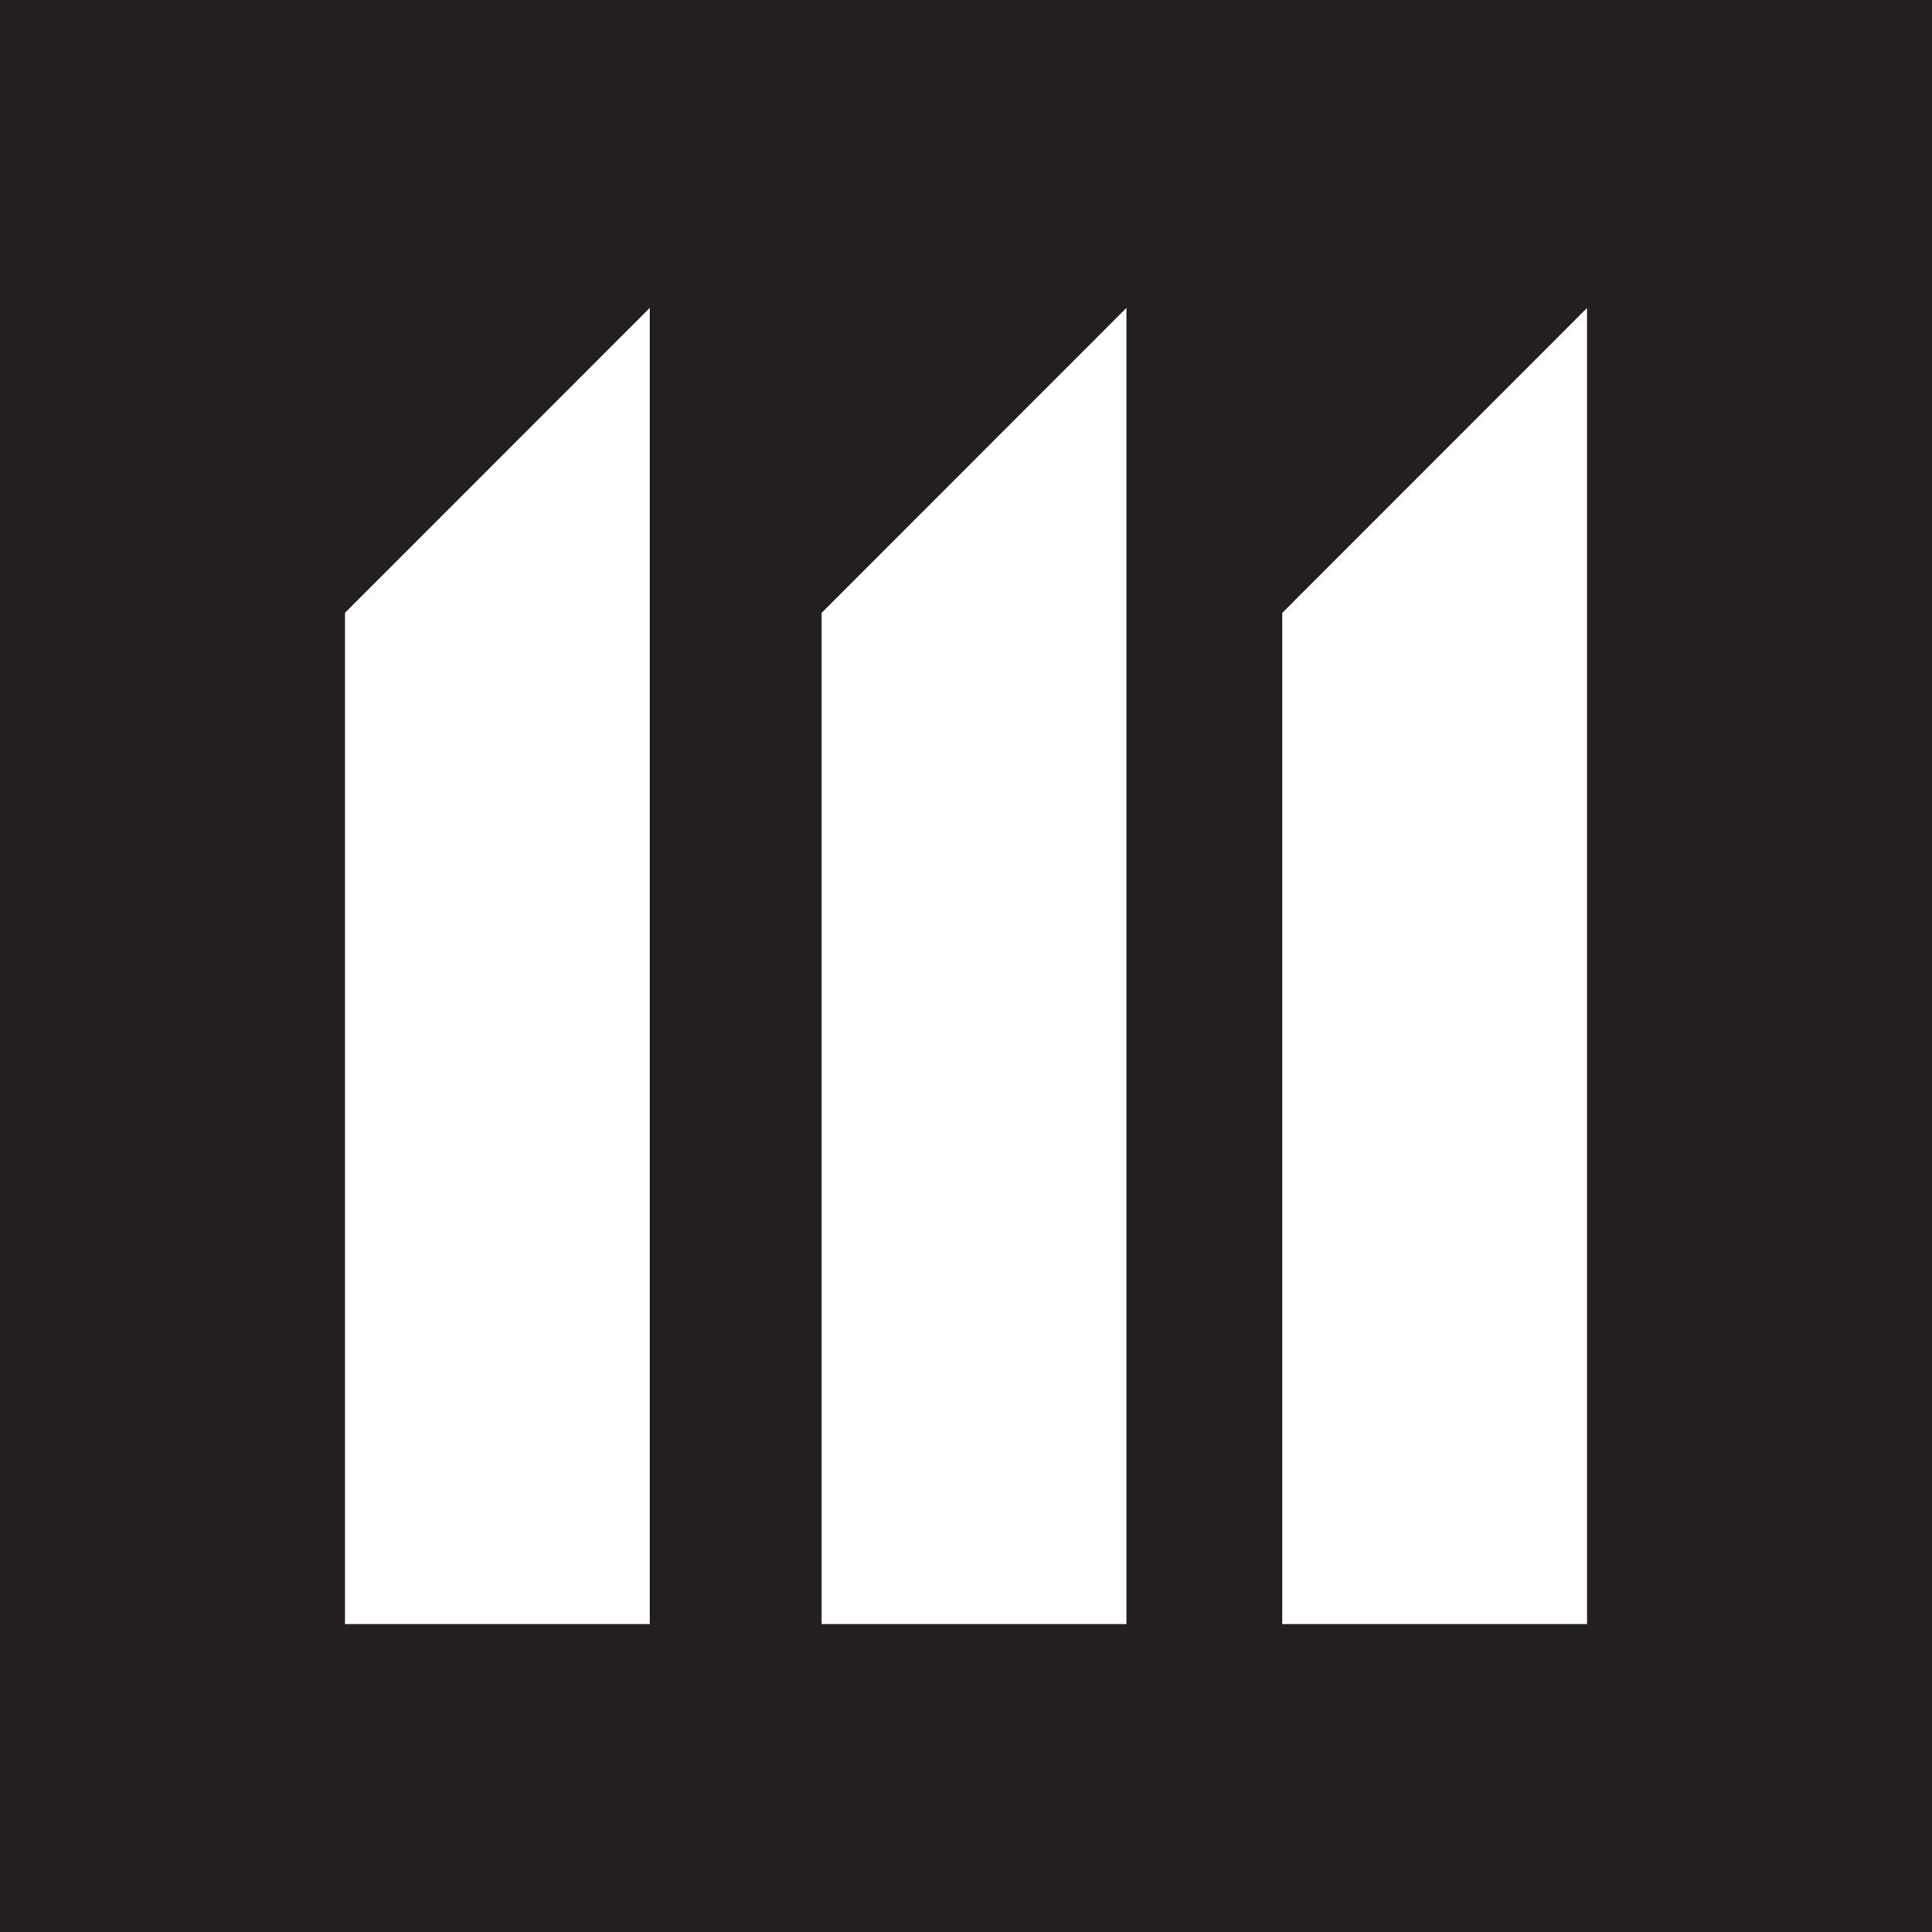 <?xml version="1.0" encoding="UTF-8"?>
<svg id="Layer_1" xmlns="http://www.w3.org/2000/svg" version="1.1" viewBox="0 0 165 165">
  <!-- Generator: Adobe Illustrator 29.8.0, SVG Export Plug-In . SVG Version: 2.1.1 Build 160)  -->
  <defs>
    <style>
      .st0 {
        fill: #231f20;
      }

      .st1 {
        fill: #fff;
      }
    </style>
  </defs>
  <rect class="st0" width="165" height="165"/>
  <polygon class="st1" points="70.17 52.34 96.2 26.3 96.2 138.7 70.17 138.7 70.17 52.34"/>
  <polygon class="st1" points="29.46 52.34 55.49 26.3 55.49 138.7 29.46 138.7 29.46 52.34"/>
  <polygon class="st1" points="109.51 52.34 135.54 26.3 135.54 138.7 109.51 138.7 109.51 52.34"/>
</svg>